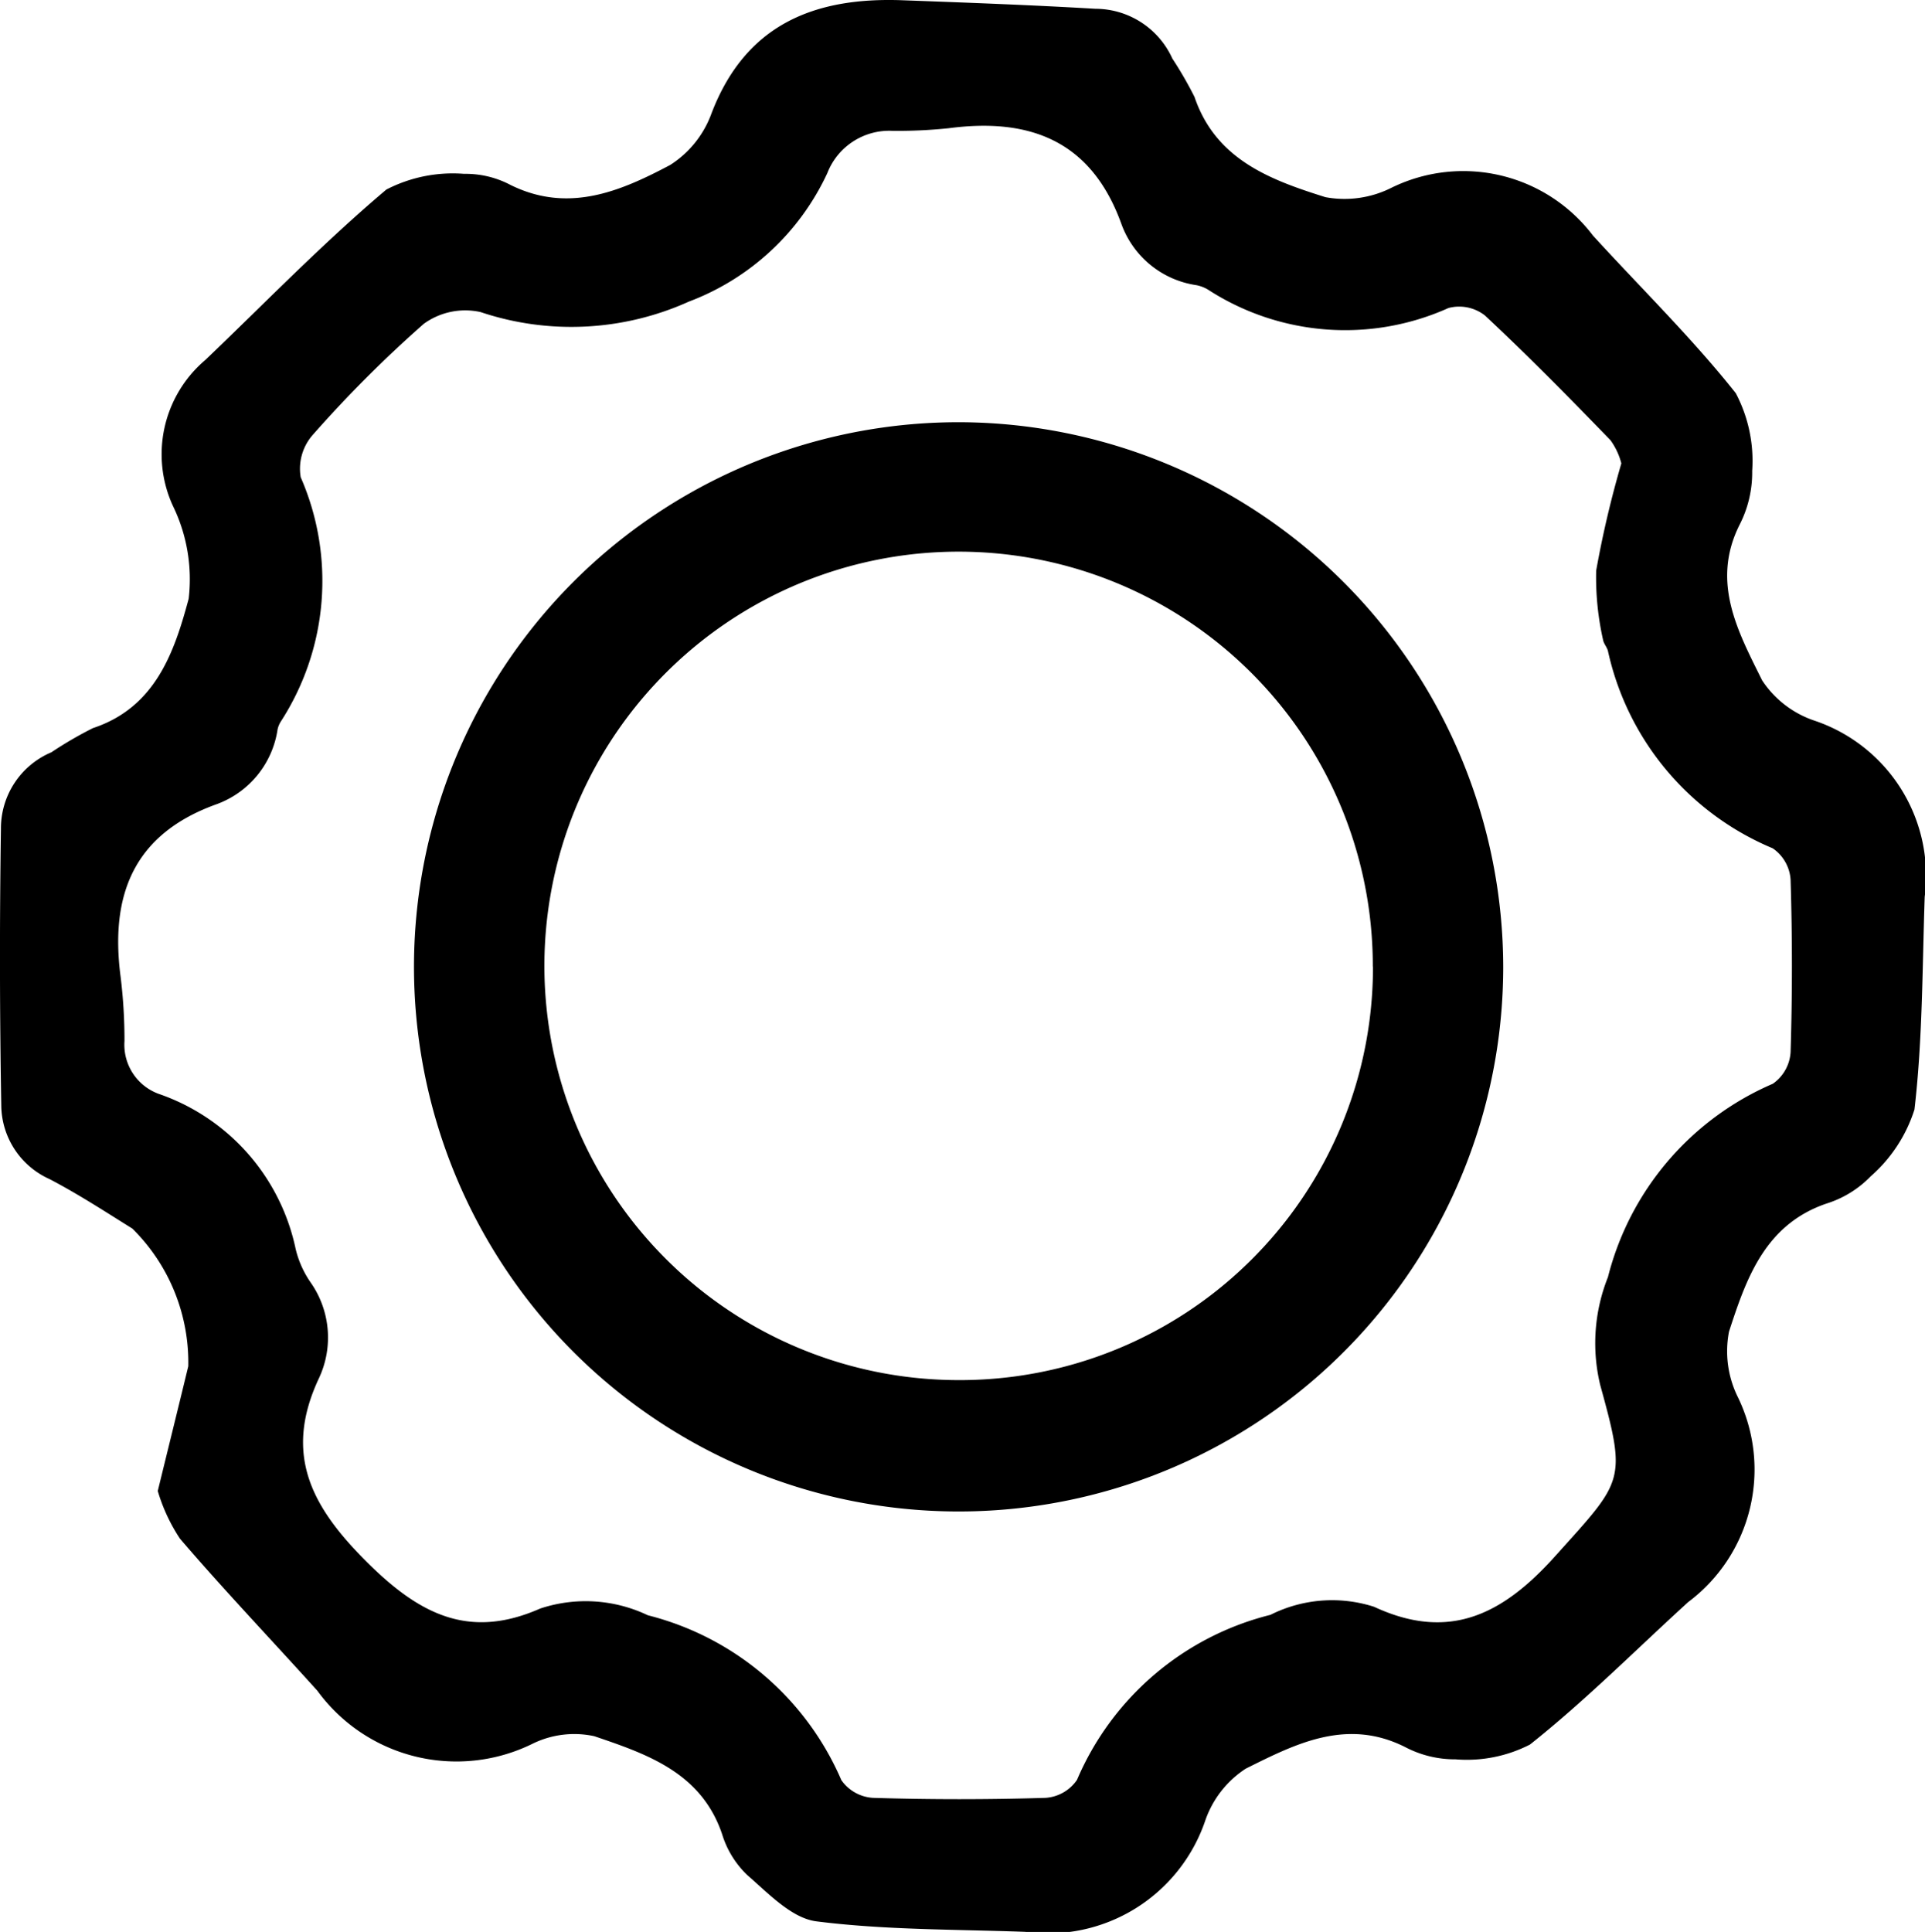 <svg xmlns="http://www.w3.org/2000/svg" width="45.169" height="45.33" viewBox="0 0 45.169 45.33">
  <g id="Gruppe_438" data-name="Gruppe 438" transform="translate(-288.29 -380.31)">
    <g id="Gruppe_437" data-name="Gruppe 437">
      <path id="Pfad_212" data-name="Pfad 212" d="M291.992,415.294c.269-1.1.495-2.012.716-2.927a4.415,4.415,0,0,0-1.311-3.229c-.641-.4-1.276-.813-1.944-1.162a1.914,1.914,0,0,1-1.133-1.723q-.057-3.247-.008-6.5a1.937,1.937,0,0,1,1.184-1.792,9.034,9.034,0,0,1,.977-.568c1.47-.486,1.91-1.793,2.244-3.033a3.93,3.93,0,0,0-.37-2.181,2.9,2.9,0,0,1,.76-3.422c1.408-1.345,2.766-2.749,4.25-4a3.393,3.393,0,0,1,1.821-.368,2.256,2.256,0,0,1,1.092.261c1.361.672,2.583.147,3.745-.469a2.409,2.409,0,0,0,.97-1.211c.8-2.093,2.421-2.731,4.481-2.654,1.509.056,3.019.111,4.527.2a1.986,1.986,0,0,1,1.805,1.167,8.981,8.981,0,0,1,.52.9c.5,1.478,1.792,1.951,3.072,2.353a2.449,2.449,0,0,0,1.541-.216,3.819,3.819,0,0,1,4.736,1.116c1.123,1.231,2.321,2.4,3.352,3.7a3.4,3.4,0,0,1,.385,1.82,2.686,2.686,0,0,1-.3,1.275c-.673,1.351-.024,2.515.534,3.644a2.375,2.375,0,0,0,1.237.947,3.842,3.842,0,0,1,2.577,4.132c-.057,1.665-.048,3.339-.24,4.989a3.483,3.483,0,0,1-1.025,1.566,2.473,2.473,0,0,1-1.036.64c-1.45.492-1.888,1.767-2.291,3.006a2.423,2.423,0,0,0,.209,1.539,3.884,3.884,0,0,1-1.166,4.806c-1.232,1.122-2.411,2.31-3.713,3.343a3.238,3.238,0,0,1-1.746.347,2.507,2.507,0,0,1-1.182-.287c-1.374-.693-2.58-.073-3.741.506a2.377,2.377,0,0,0-.954,1.229,3.9,3.9,0,0,1-4.22,2.6c-1.635-.06-3.281-.041-4.9-.246-.583-.074-1.129-.659-1.625-1.088a2.228,2.228,0,0,1-.588-.957c-.488-1.449-1.769-1.881-3-2.3a2.217,2.217,0,0,0-1.451.179,4.039,4.039,0,0,1-5.047-1.246c-1.074-1.191-2.181-2.352-3.224-3.569A4.146,4.146,0,0,1,291.992,415.294Zm34.342-24.111a1.608,1.608,0,0,0-.256-.545c-.963-.994-1.934-1.982-2.945-2.926a.981.981,0,0,0-.855-.175,5.917,5.917,0,0,1-5.65-.436.86.86,0,0,0-.265-.1,2.212,2.212,0,0,1-1.755-1.422c-.7-1.957-2.138-2.514-4.059-2.26a11.539,11.539,0,0,1-1.321.061,1.559,1.559,0,0,0-1.526.994,5.86,5.86,0,0,1-3.249,3.013,6.7,6.7,0,0,1-4.888.245,1.658,1.658,0,0,0-1.331.276,29.055,29.055,0,0,0-2.6,2.6,1.2,1.2,0,0,0-.288,1,6.072,6.072,0,0,1-.471,5.738.577.577,0,0,0-.071.174,2.214,2.214,0,0,1-1.421,1.756c-1.962.7-2.514,2.136-2.263,4.053a12.133,12.133,0,0,1,.091,1.507,1.228,1.228,0,0,0,.8,1.239,4.918,4.918,0,0,1,3.216,3.639,2.332,2.332,0,0,0,.342.773,2.251,2.251,0,0,1,.211,2.248c-.874,1.849-.139,3.1,1.212,4.417,1.222,1.192,2.371,1.706,3.974,1a3.385,3.385,0,0,1,2.525.158,6.742,6.742,0,0,1,4.541,3.868.976.976,0,0,0,.742.416q2.023.062,4.05,0a.971.971,0,0,0,.737-.422A6.7,6.7,0,0,1,318.1,418.2a3.222,3.222,0,0,1,2.432-.189c1.781.829,3.04.16,4.25-1.189,1.6-1.781,1.685-1.739,1.056-4.015a4.182,4.182,0,0,1,.181-2.53,6.738,6.738,0,0,1,3.869-4.538.974.974,0,0,0,.417-.741q.062-2.022,0-4.046a.966.966,0,0,0-.42-.738,6.531,6.531,0,0,1-3.867-4.637c-.026-.089-.1-.168-.114-.257a6.681,6.681,0,0,1-.161-1.62A24.1,24.1,0,0,1,326.334,391.183Z" transform="translate(0 0)"/>
      <path id="Pfad_213" data-name="Pfad 213" d="M339.5,419.256a12.779,12.779,0,1,1-12.694-12.8A12.8,12.8,0,0,1,339.5,419.256Zm-3.06-.025a9.719,9.719,0,1,0-9.731,9.7A9.69,9.69,0,0,0,336.444,419.232Z" transform="translate(-15.938 -16.239)"/>
    </g>
  </g>
</svg>
